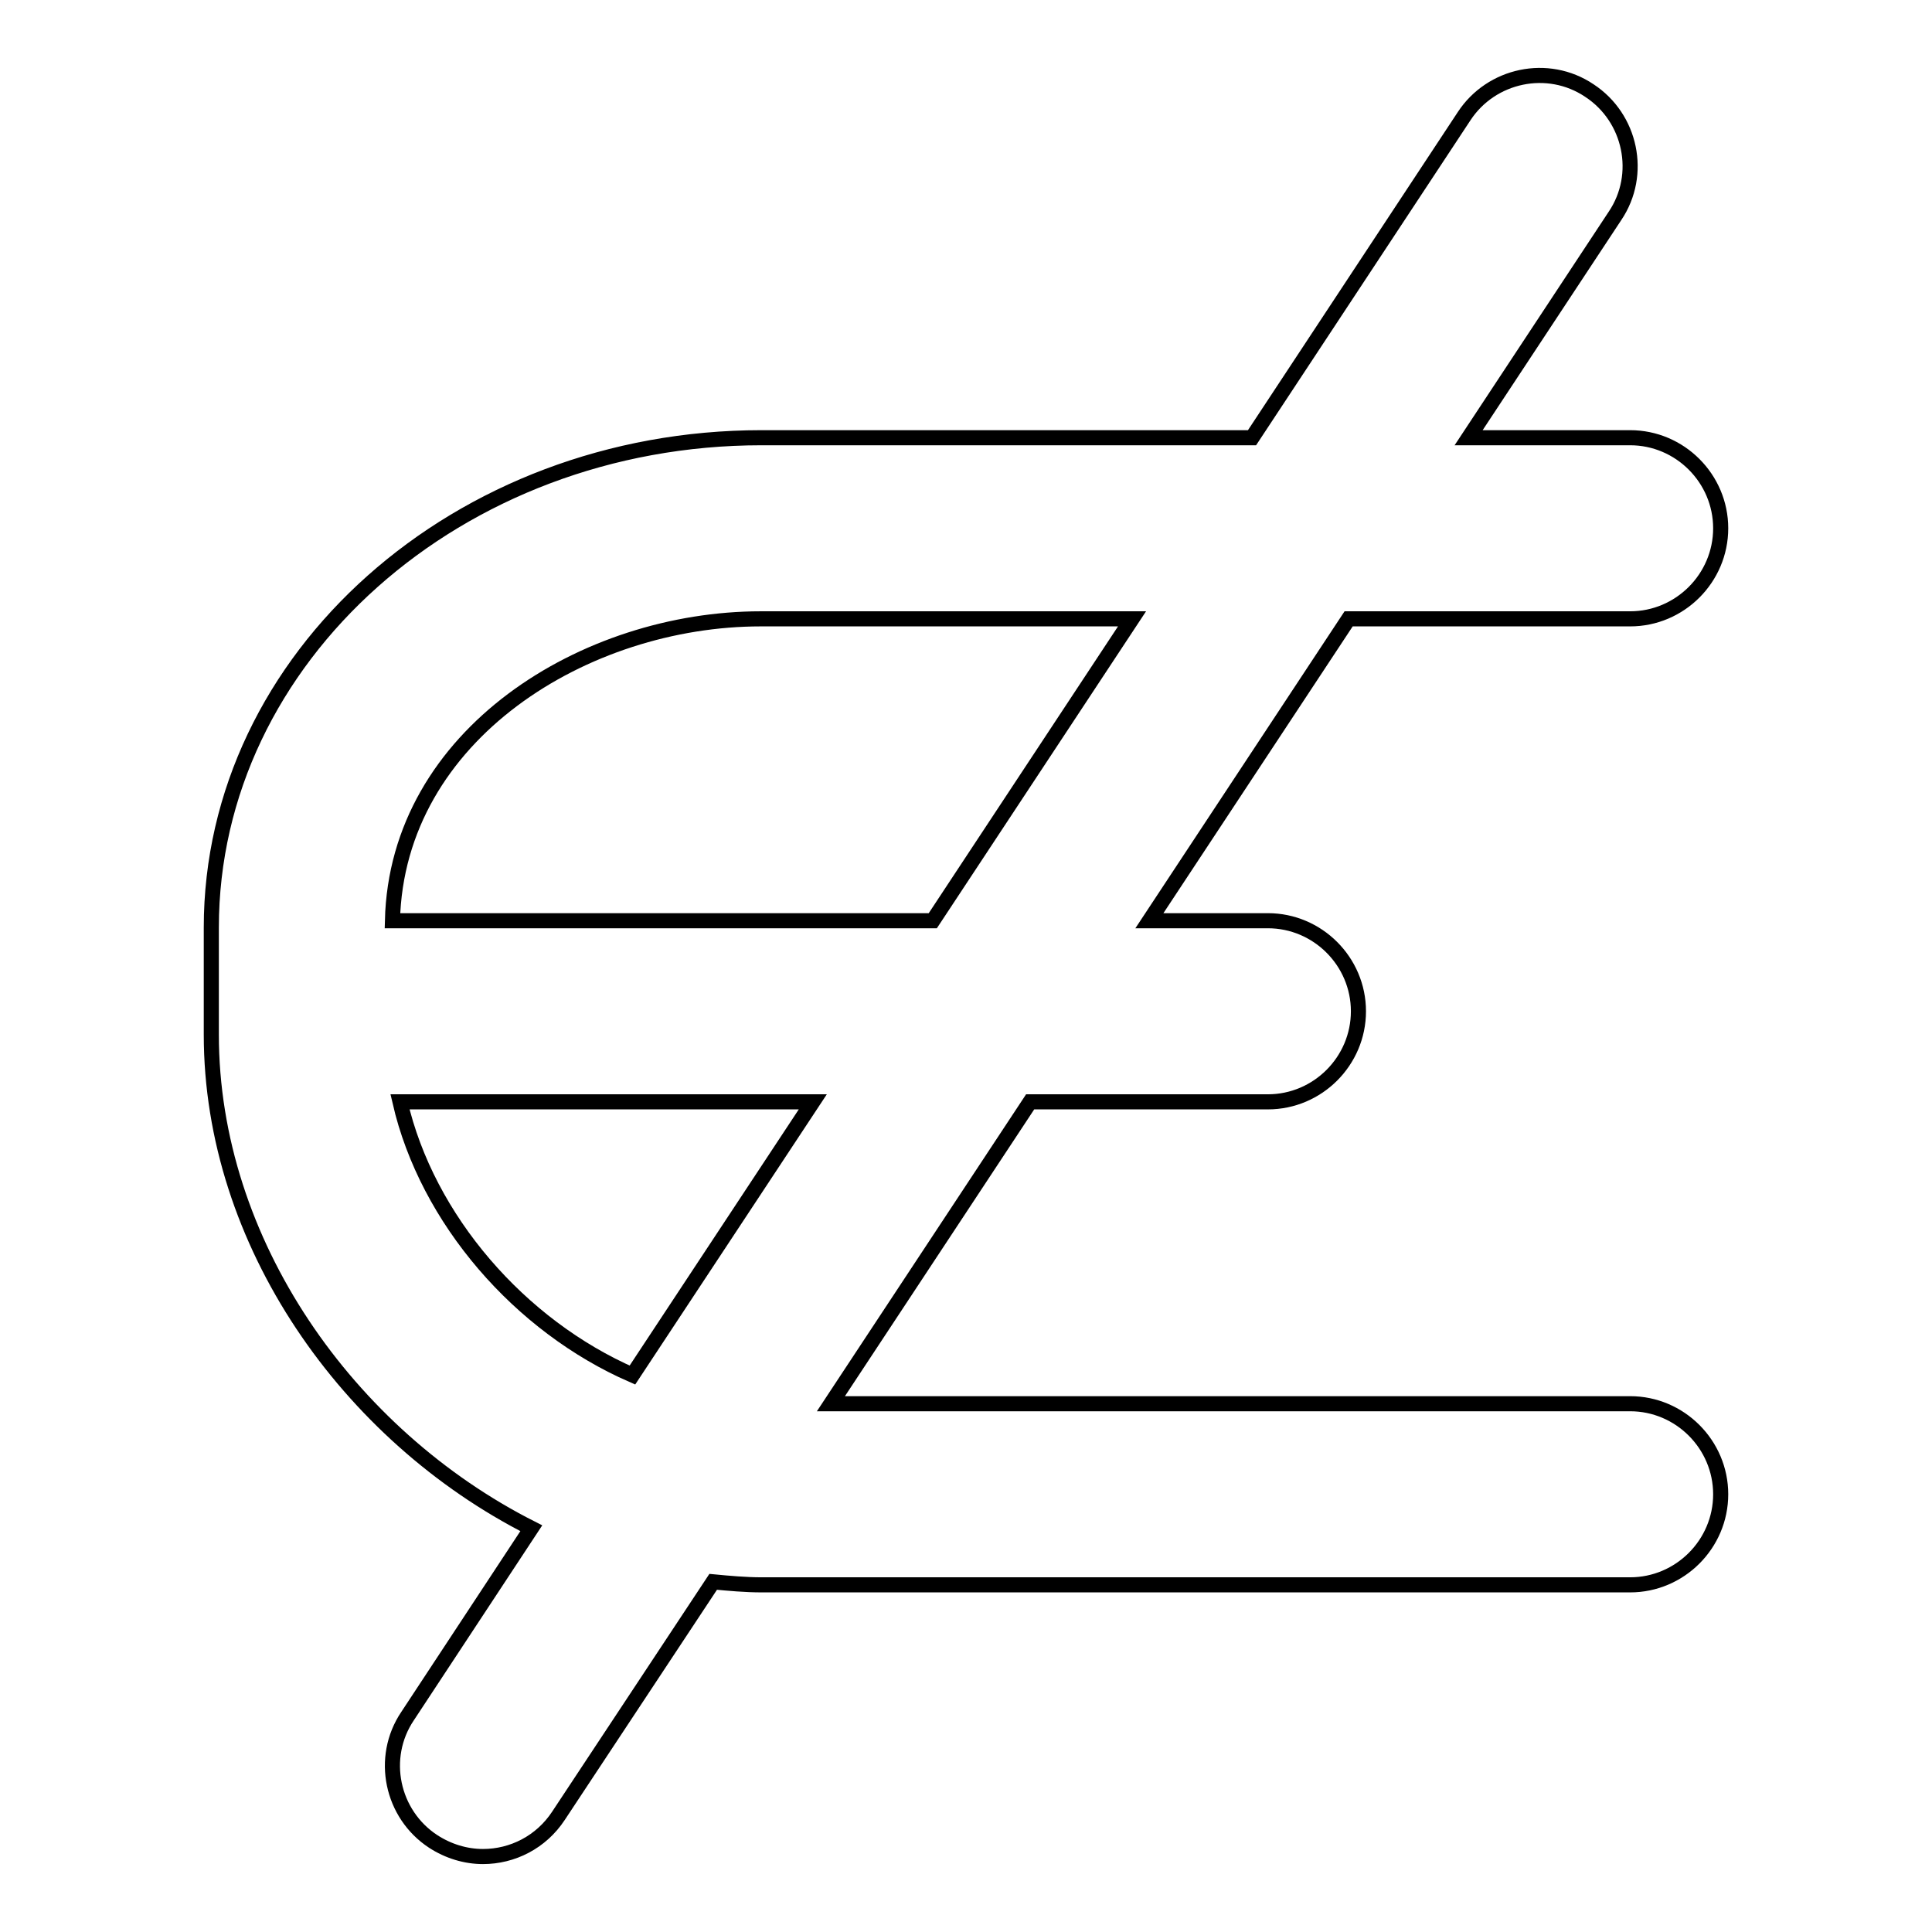 <?xml version="1.0" encoding="utf-8"?>
<!-- Svg Vector Icons : http://www.onlinewebfonts.com/icon -->
<!DOCTYPE svg PUBLIC "-//W3C//DTD SVG 1.1//EN" "http://www.w3.org/Graphics/SVG/1.1/DTD/svg11.dtd">
<svg version="1.1" xmlns="http://www.w3.org/2000/svg" xmlns:xlink="http://www.w3.org/1999/xlink" x="0px" y="0px" viewBox="0 0 256 256" enable-background="new 0 0 256 256" xml:space="preserve">
<g><g><g><path stroke-width="2" fill-opacity="0" stroke="#000000"  d="M216,82c6.6,0,12-5.4,12-12c0-6.6-5.4-12-12-12h-21.4L214,28.6c3.7-5.5,2.1-13-3.4-16.6c-5.5-3.7-13-2.1-16.6,3.4L165.9,58h-65C60.7,58,28,87.1,28,122.9V134v3.1c0,27.5,18.1,53.1,42.4,65.4L54,227.4c-3.7,5.5-2.1,13,3.4,16.6c2,1.3,4.3,2,6.6,2c3.9,0,7.7-1.9,10-5.4l20.5-31c2.1,0.2,4.3,0.4,6.4,0.4H216c6.6,0,12-5.4,12-12c0-6.6-5.4-12-12-12H110.1l26.4-40H168c6.6,0,12-5.4,12-12c0-6.6-5.4-12-12-12h-15.7l26.4-40H216L216,82L216,82z M83.8,182.2C68.9,175.7,56.6,161.6,53,146h54.7L83.8,182.2z M123.6,122H52c0.6-24.7,25.6-40,48.8-40H150L123.6,122z"/></g></g></g>
</svg>